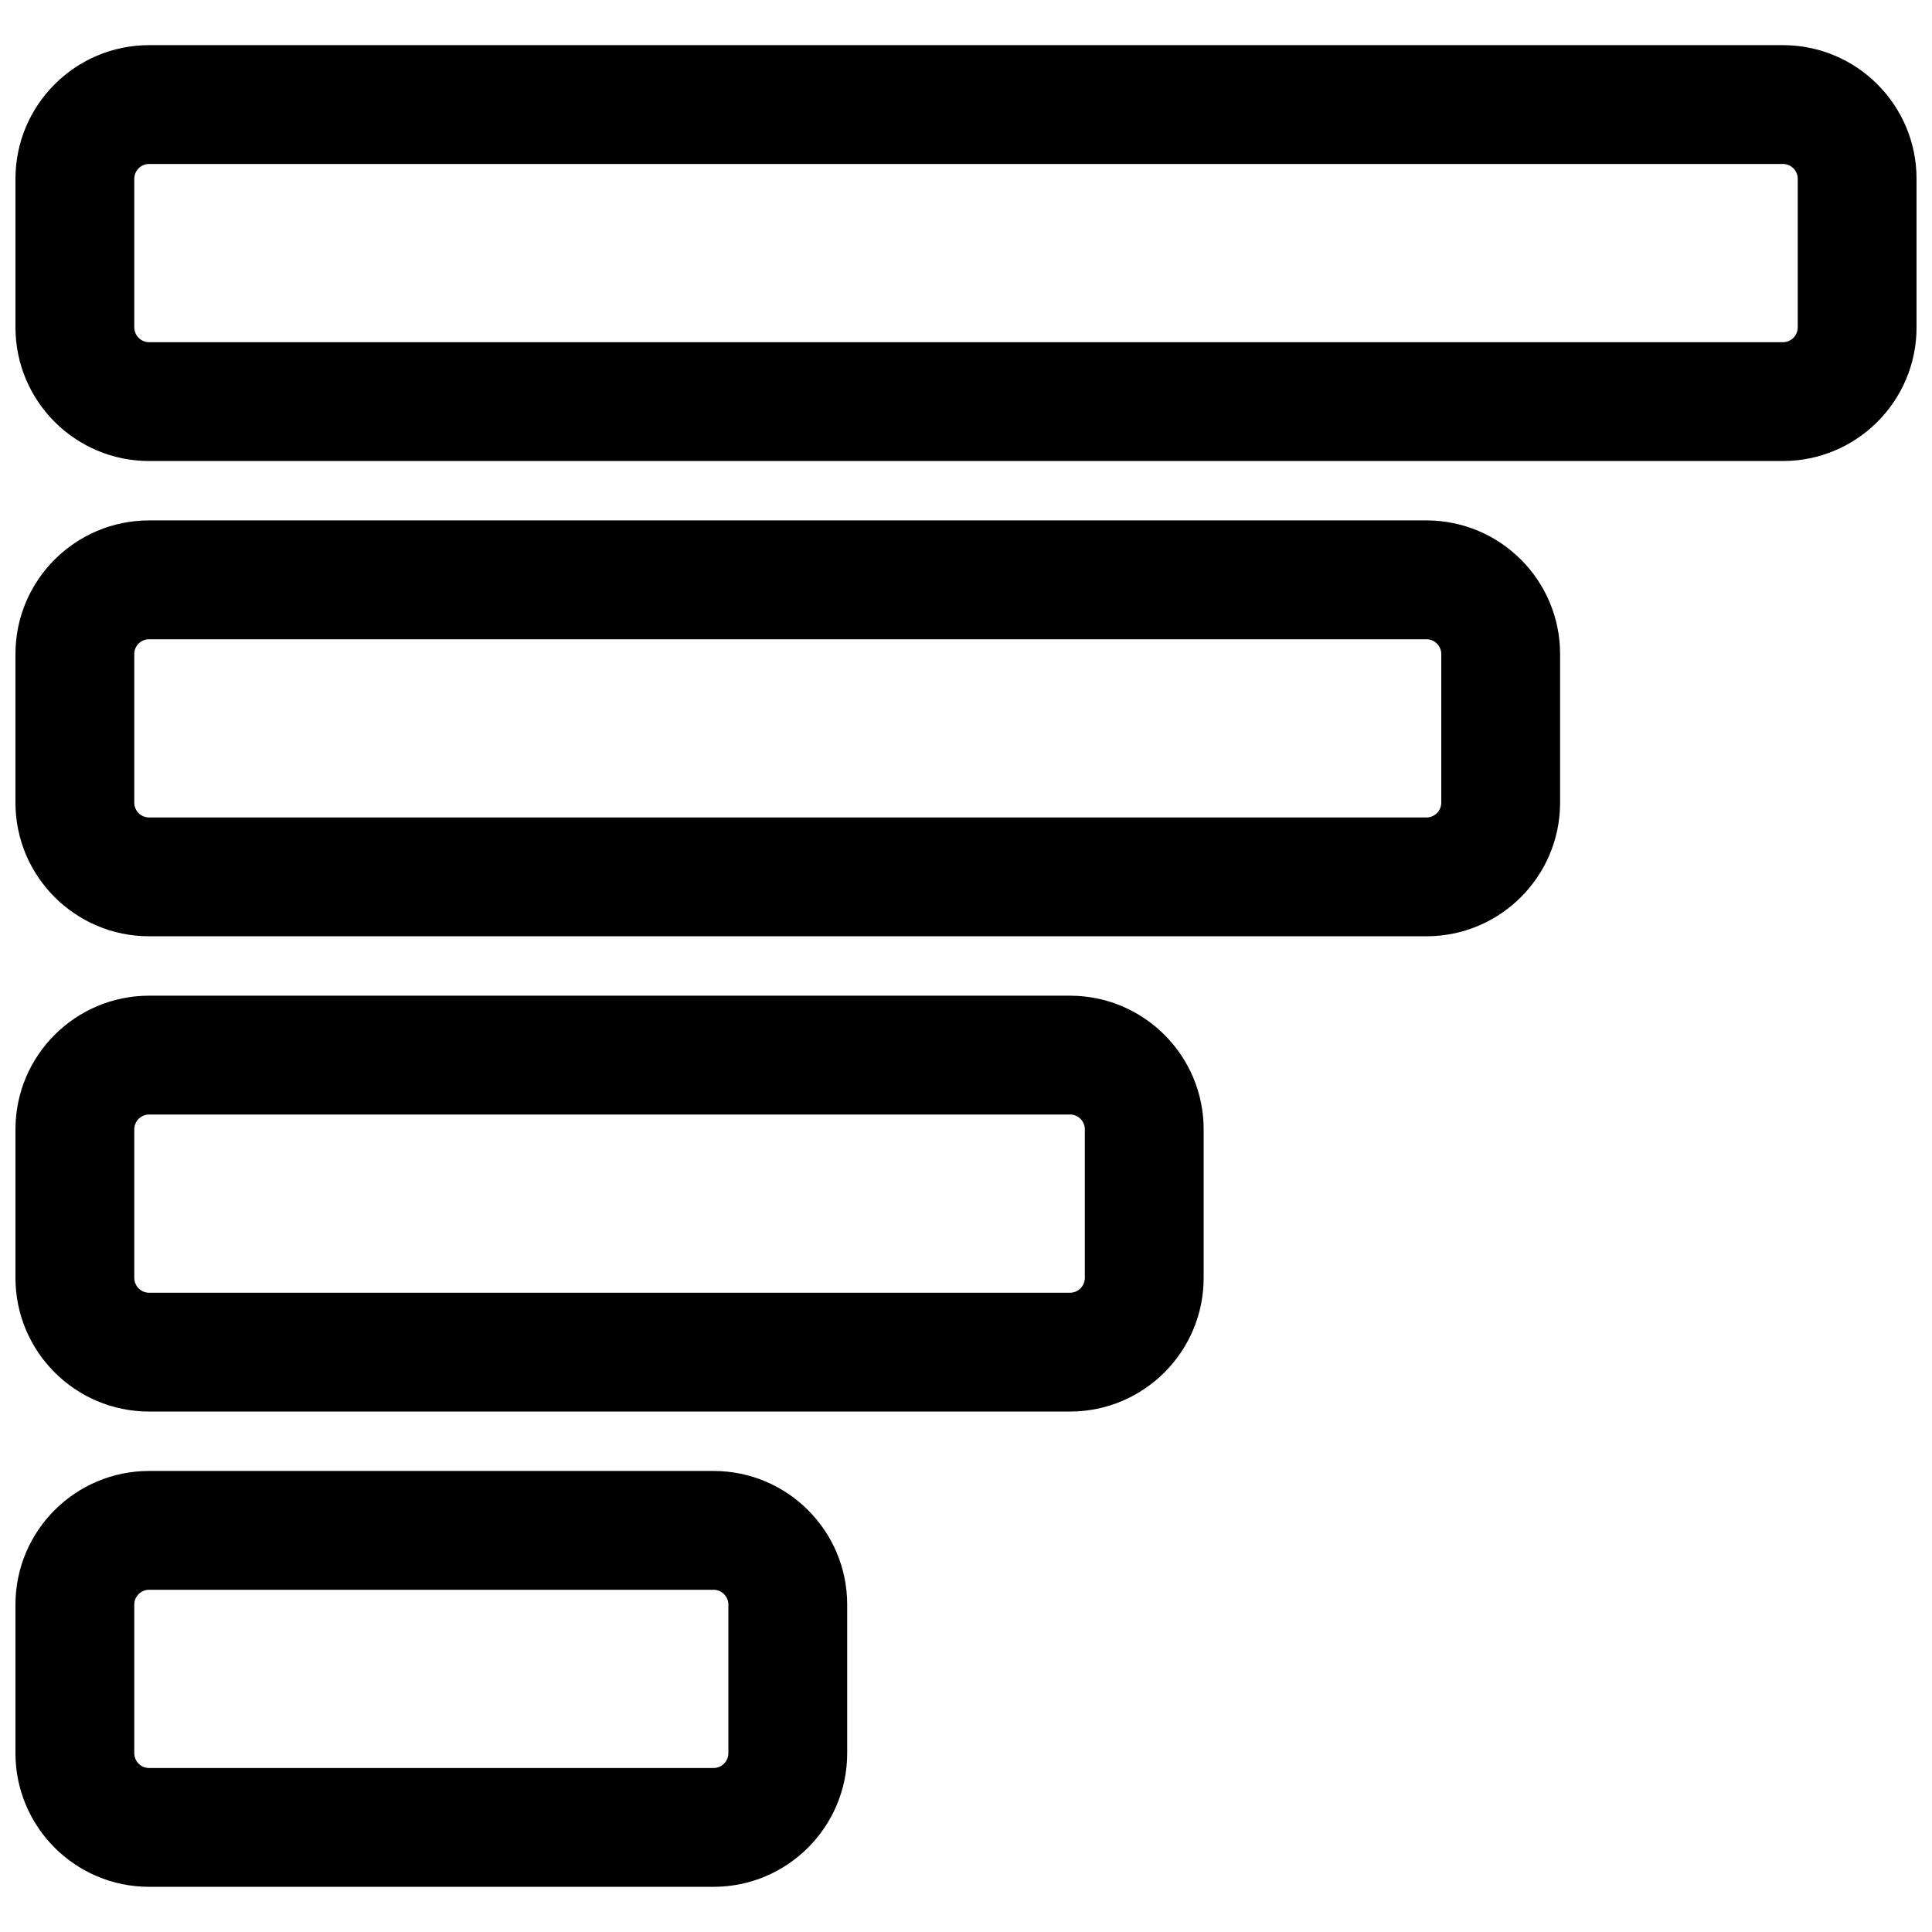 <?xml version="1.0" encoding="UTF-8"?>
<!-- Uploaded to: ICON Repo, www.iconrepo.com, Generator: ICON Repo Mixer Tools -->
<svg width="800px" height="800px" version="1.1" viewBox="144 144 512 512" xmlns="http://www.w3.org/2000/svg">
 <defs>
  <clipPath id="a">
   <path d="m148.09 155h503.81v490h-503.81z"/>
  </clipPath>
 </defs>
 <g clip-path="url(#a)">
  <path d="m333.09 533.82h-149.57c-19.555 0-35.426 15.867-35.426 35.422v39.359c0 19.555 15.871 35.426 35.426 35.426h149.57c19.555 0 35.426-15.871 35.426-35.426v-39.359c0-19.555-15.871-35.422-35.426-35.422zm0 31.488c2.172 0 3.938 1.762 3.938 3.934v39.359c0 2.176-1.766 3.938-3.938 3.938h-149.57c-2.176 0-3.938-1.762-3.938-3.938v-39.359c0-2.172 1.762-3.934 3.938-3.934h149.57zm94.465-157.44h-244.03c-19.555 0-35.426 15.871-35.426 35.422v39.363c0 19.551 15.871 35.422 35.426 35.422h244.03c19.555 0 35.426-15.871 35.426-35.422v-39.363c0-19.551-15.871-35.422-35.426-35.422zm0 31.488c2.172 0 3.938 1.762 3.938 3.934v39.363c0 2.172-1.766 3.934-3.938 3.934h-244.03c-2.176 0-3.938-1.762-3.938-3.934v-39.363c0-2.172 1.762-3.934 3.938-3.934zm94.465-157.44h-338.5c-19.555 0-35.426 15.871-35.426 35.426v39.359c0 19.555 15.871 35.422 35.426 35.422h338.5c19.555 0 35.422-15.867 35.422-35.422v-39.359c0-19.555-15.867-35.426-35.422-35.426zm0 31.488c2.172 0 3.934 1.762 3.934 3.938v39.359c0 2.172-1.762 3.934-3.934 3.934h-338.5c-2.176 0-3.938-1.762-3.938-3.934v-39.359c0-2.176 1.762-3.938 3.938-3.938zm94.465-157.44h-432.96c-19.555 0-35.426 15.871-35.426 35.426v39.359c0 19.555 15.871 35.426 35.426 35.426h432.96c19.555 0 35.422-15.871 35.422-35.426v-39.359c0-19.555-15.867-35.426-35.422-35.426zm0 31.488c2.172 0 3.934 1.766 3.934 3.938v39.359c0 2.172-1.762 3.938-3.934 3.938h-432.96c-2.176 0-3.938-1.766-3.938-3.938v-39.359c0-2.172 1.762-3.938 3.938-3.938h432.96z" fill-rule="evenodd"/>
 </g>
</svg>